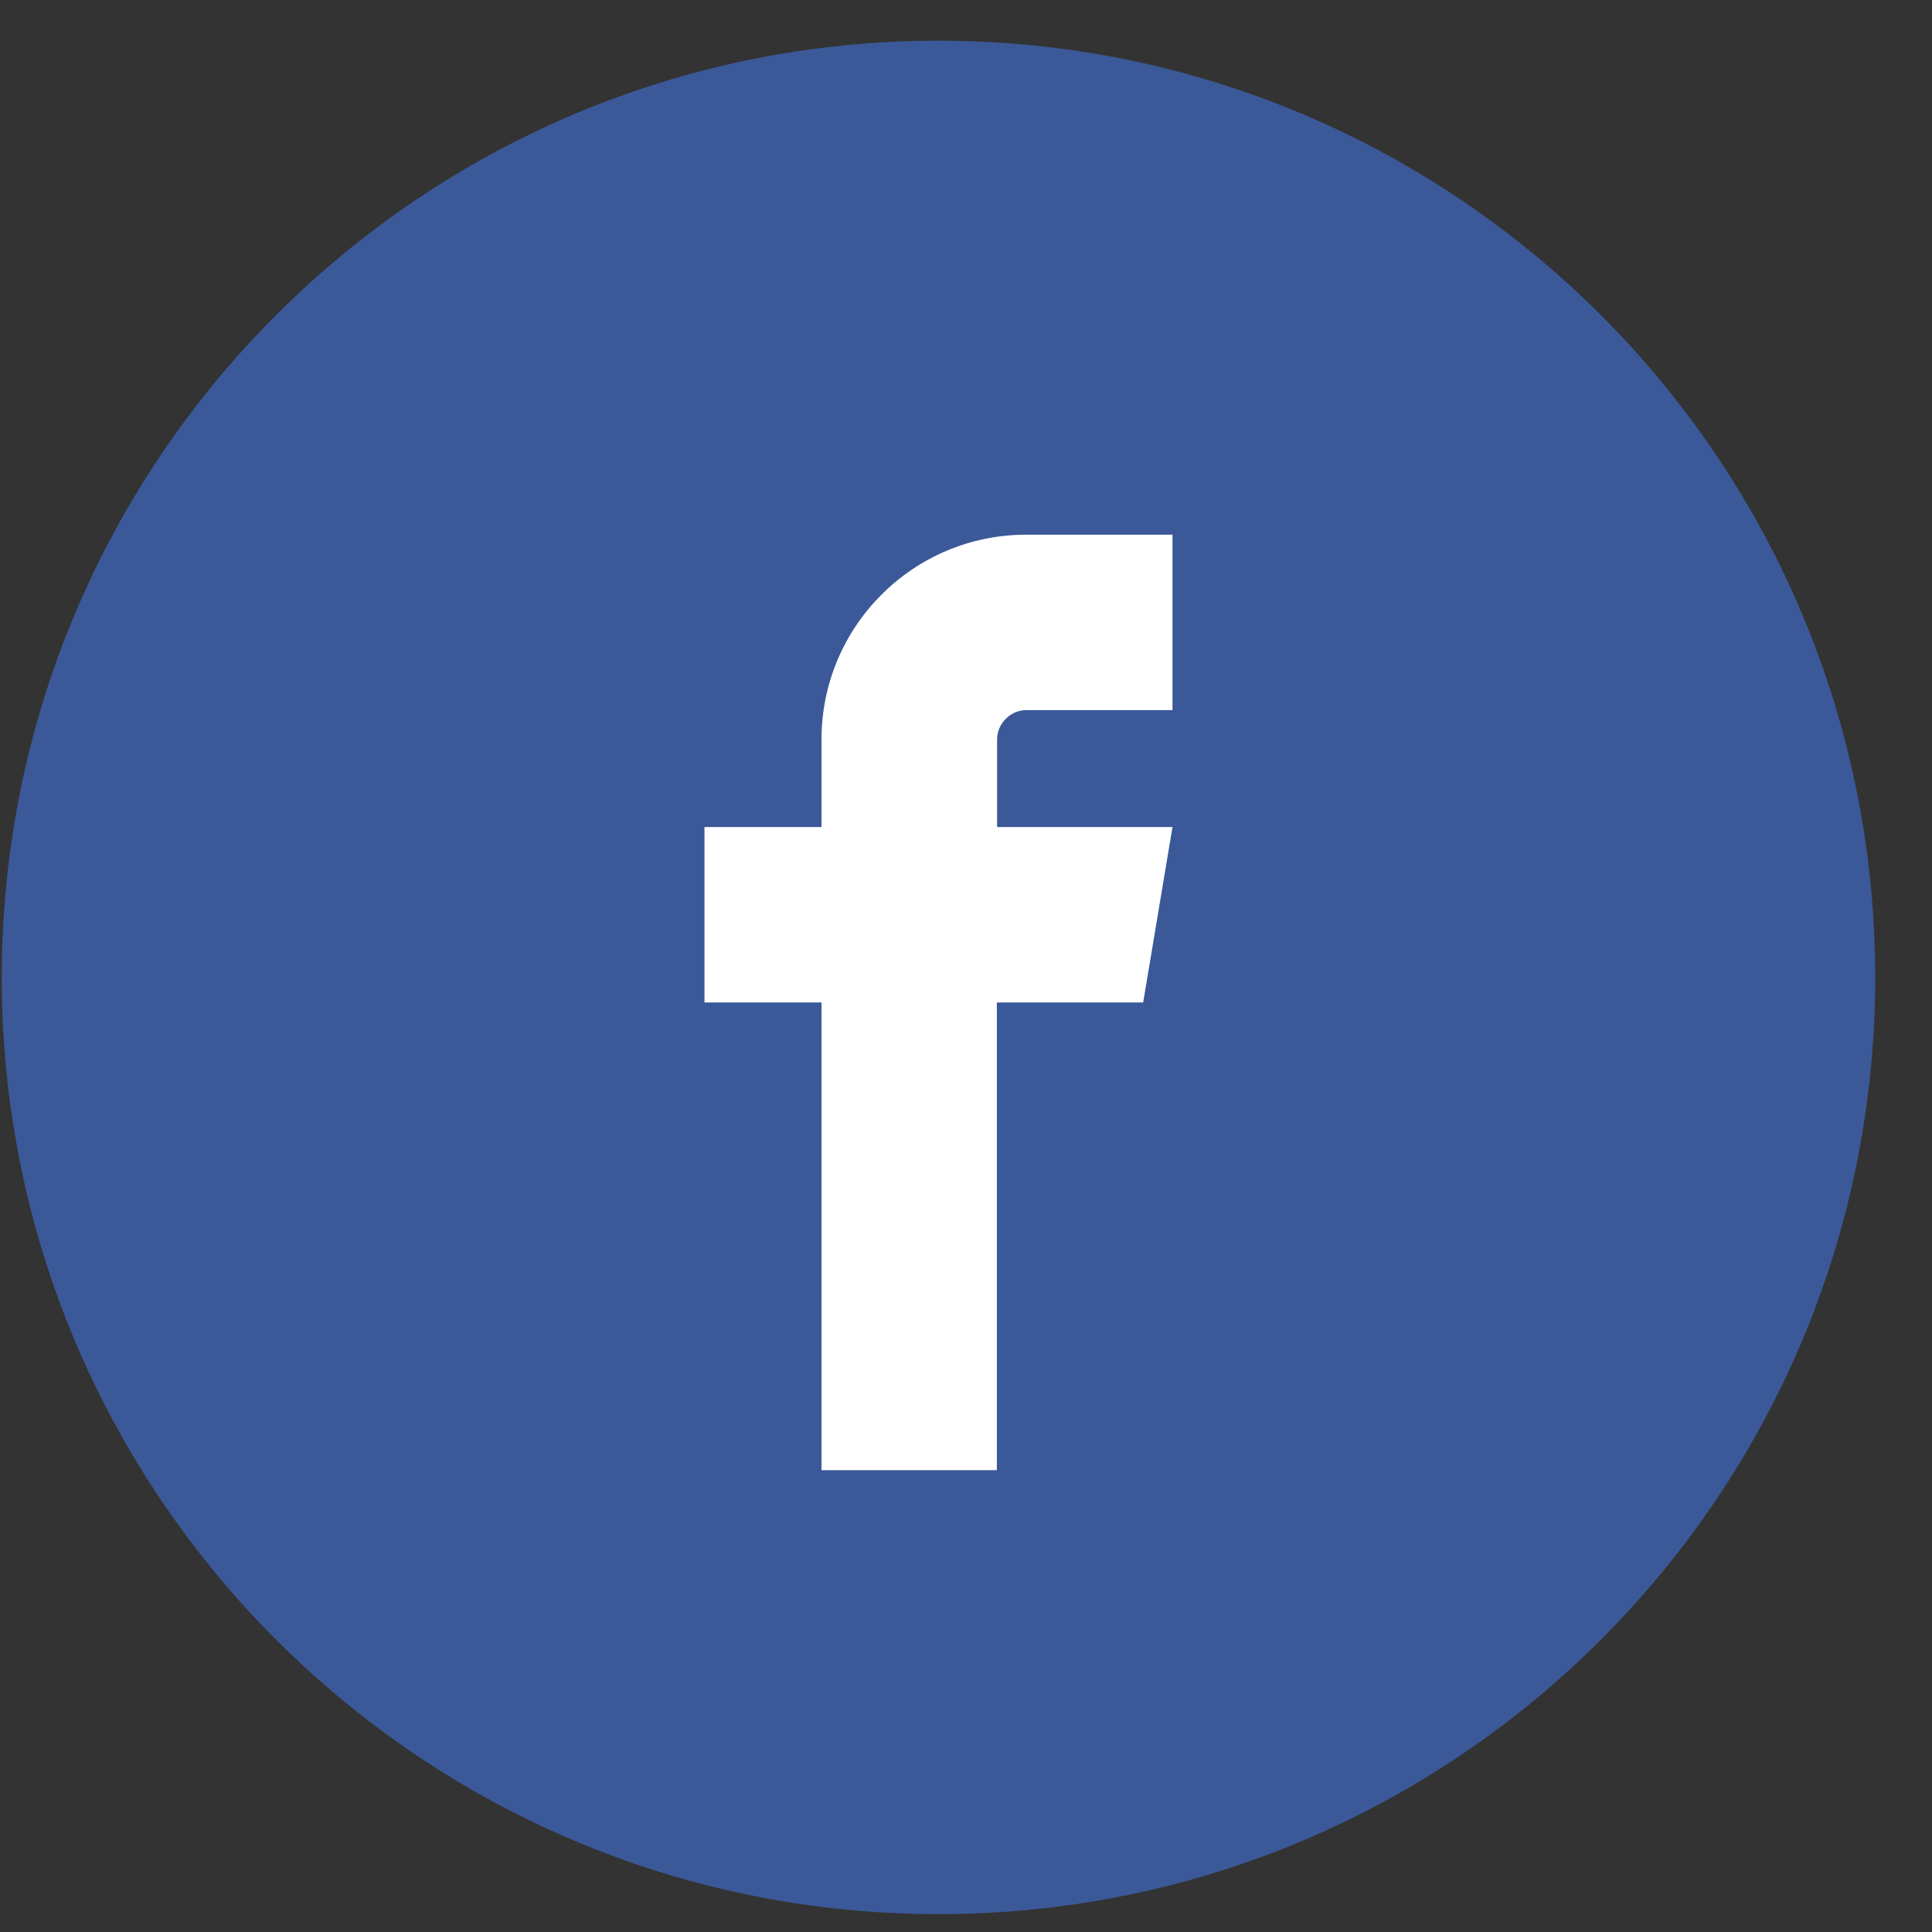 <svg width="33" height="33" viewBox="0 0 33 33" fill="none" xmlns="http://www.w3.org/2000/svg">
<rect x="0" y="0" width="33" height="33" fill="#333333" stroke="none"/>
<path d="M16.03 32.695C24.867 32.695 32.03 25.531 32.03 16.695C32.03 7.858 24.867 0.695 16.03 0.695C7.193 0.695 0.03 7.858 0.03 16.695C0.03 25.531 7.193 32.695 16.03 32.695Z" fill="#3B5998"/>
<path d="M17.528 12.129H20.027V9.133H17.528C15.598 9.133 14.032 10.7 14.032 12.629V14.127H12.033V17.123H14.032V25.112H17.027V17.123H19.526L20.027 14.127H17.031V12.629C17.031 12.36 17.258 12.129 17.532 12.129H17.528Z" fill="white"/>
</svg>

